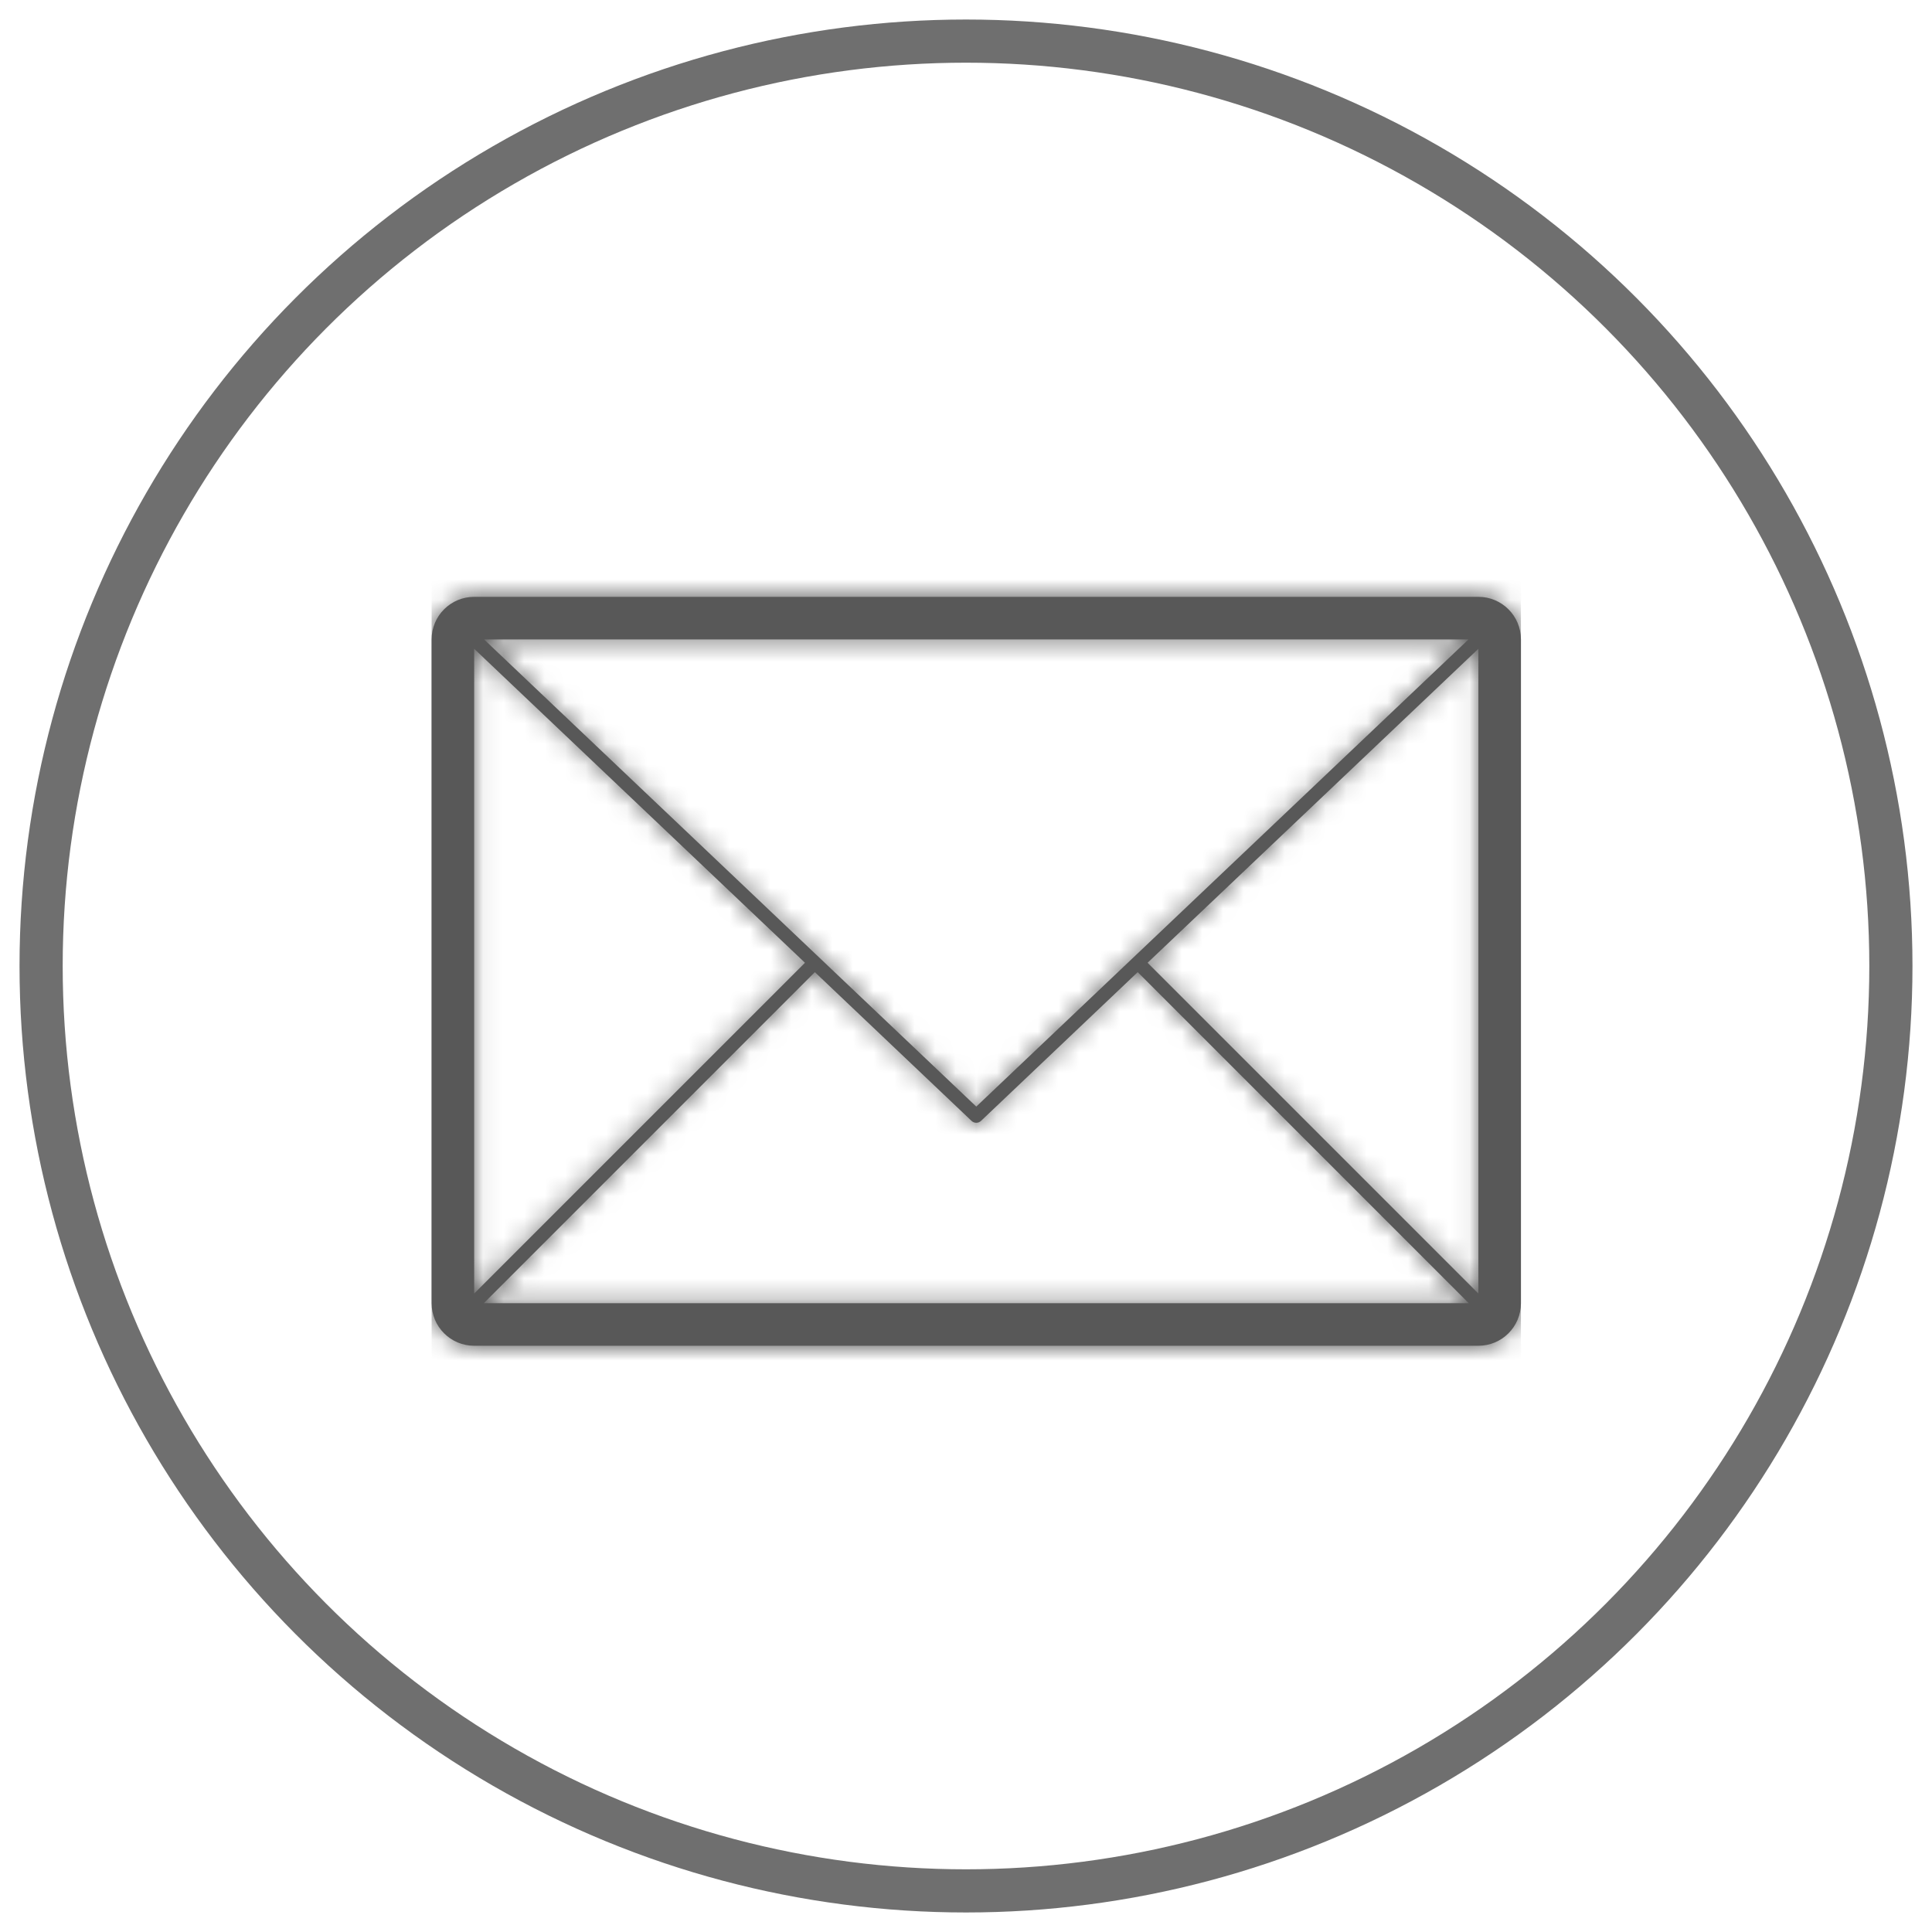 <?xml version="1.0" encoding="UTF-8"?>
<svg width="94px" height="94px" viewBox="0 0 94 94" version="1.1" xmlns="http://www.w3.org/2000/svg" xmlns:xlink="http://www.w3.org/1999/xlink">
    <!-- Generator: sketchtool 63.1 (101010) - https://sketch.com -->
    <title>8D783F7C-56B6-4A0B-BF43-A8266397404F</title>
    <desc>Created with sketchtool.</desc>
    <defs>
        <path d="M34.835,18.148 L50.93,2.871 L50.93,34.243 L34.835,18.148 Z M18.646,18.604 L26.272,25.843 C26.336,25.903 26.418,25.933 26.5,25.933 C26.582,25.933 26.664,25.903 26.728,25.843 L34.354,18.604 L50.461,34.712 L2.539,34.712 L18.646,18.604 Z M2.551,2.415 L50.449,2.415 L26.5,25.145 L2.551,2.415 Z M2.07,2.871 L18.165,18.148 L2.07,34.243 L2.07,2.871 Z M50.93,0.344 L2.07,0.344 C0.927,0.344 -4.1406249e-05,1.271 -4.1406249e-05,2.415 L-4.1406249e-05,34.712 C-4.1406249e-05,35.855 0.927,36.782 2.07,36.782 L50.93,36.782 C52.073,36.782 53,35.855 53,34.712 L53,2.415 C53,1.271 52.073,0.344 50.93,0.344 L50.93,0.344 Z" id="path-1"></path>
    </defs>
    <g id="Careers-Section" stroke="none" stroke-width="1" fill="none" fill-rule="evenodd">
        <g id="Careers/Campus/Scholarships" transform="translate(-1038, -2320)">
            <g id="Resources" transform="translate(0, 2282)">
                <g id="contact" transform="translate(1040, 40)">
                    <g id="ico/mail">
                        <circle id="Oval-Copy-2" stroke="#6F6F6F" stroke-width="2.1" cx="45" cy="45" r="45"></circle>
                        <g id="icons/email/large" transform="translate(19, 18)">
                            <g>
                                <polygon id="Fill-1" points="0 53 53 53 53 0 0 0"></polygon>
                                <g id="Group-6" transform="translate(0, 8.695)">
                                    <mask id="mask-2" fill="white">
                                        <use xlink:href="#path-1"></use>
                                    </mask>
                                    <use id="Fill-4" fill="#585858" xlink:href="#path-1"></use>
                                    <g id="colours/palettes/grey/#585858---Grey" mask="url(#mask-2)" fill="#585858">
                                        <g transform="translate(0, -8.695)" id="colours/core/rbc-blue-tint1">
                                            <polygon points="0 0 53 0 53 53 0 53"></polygon>
                                        </g>
                                    </g>
                                </g>
                            </g>
                        </g>
                    </g>
                </g>
            </g>
        </g>
    </g>
</svg>